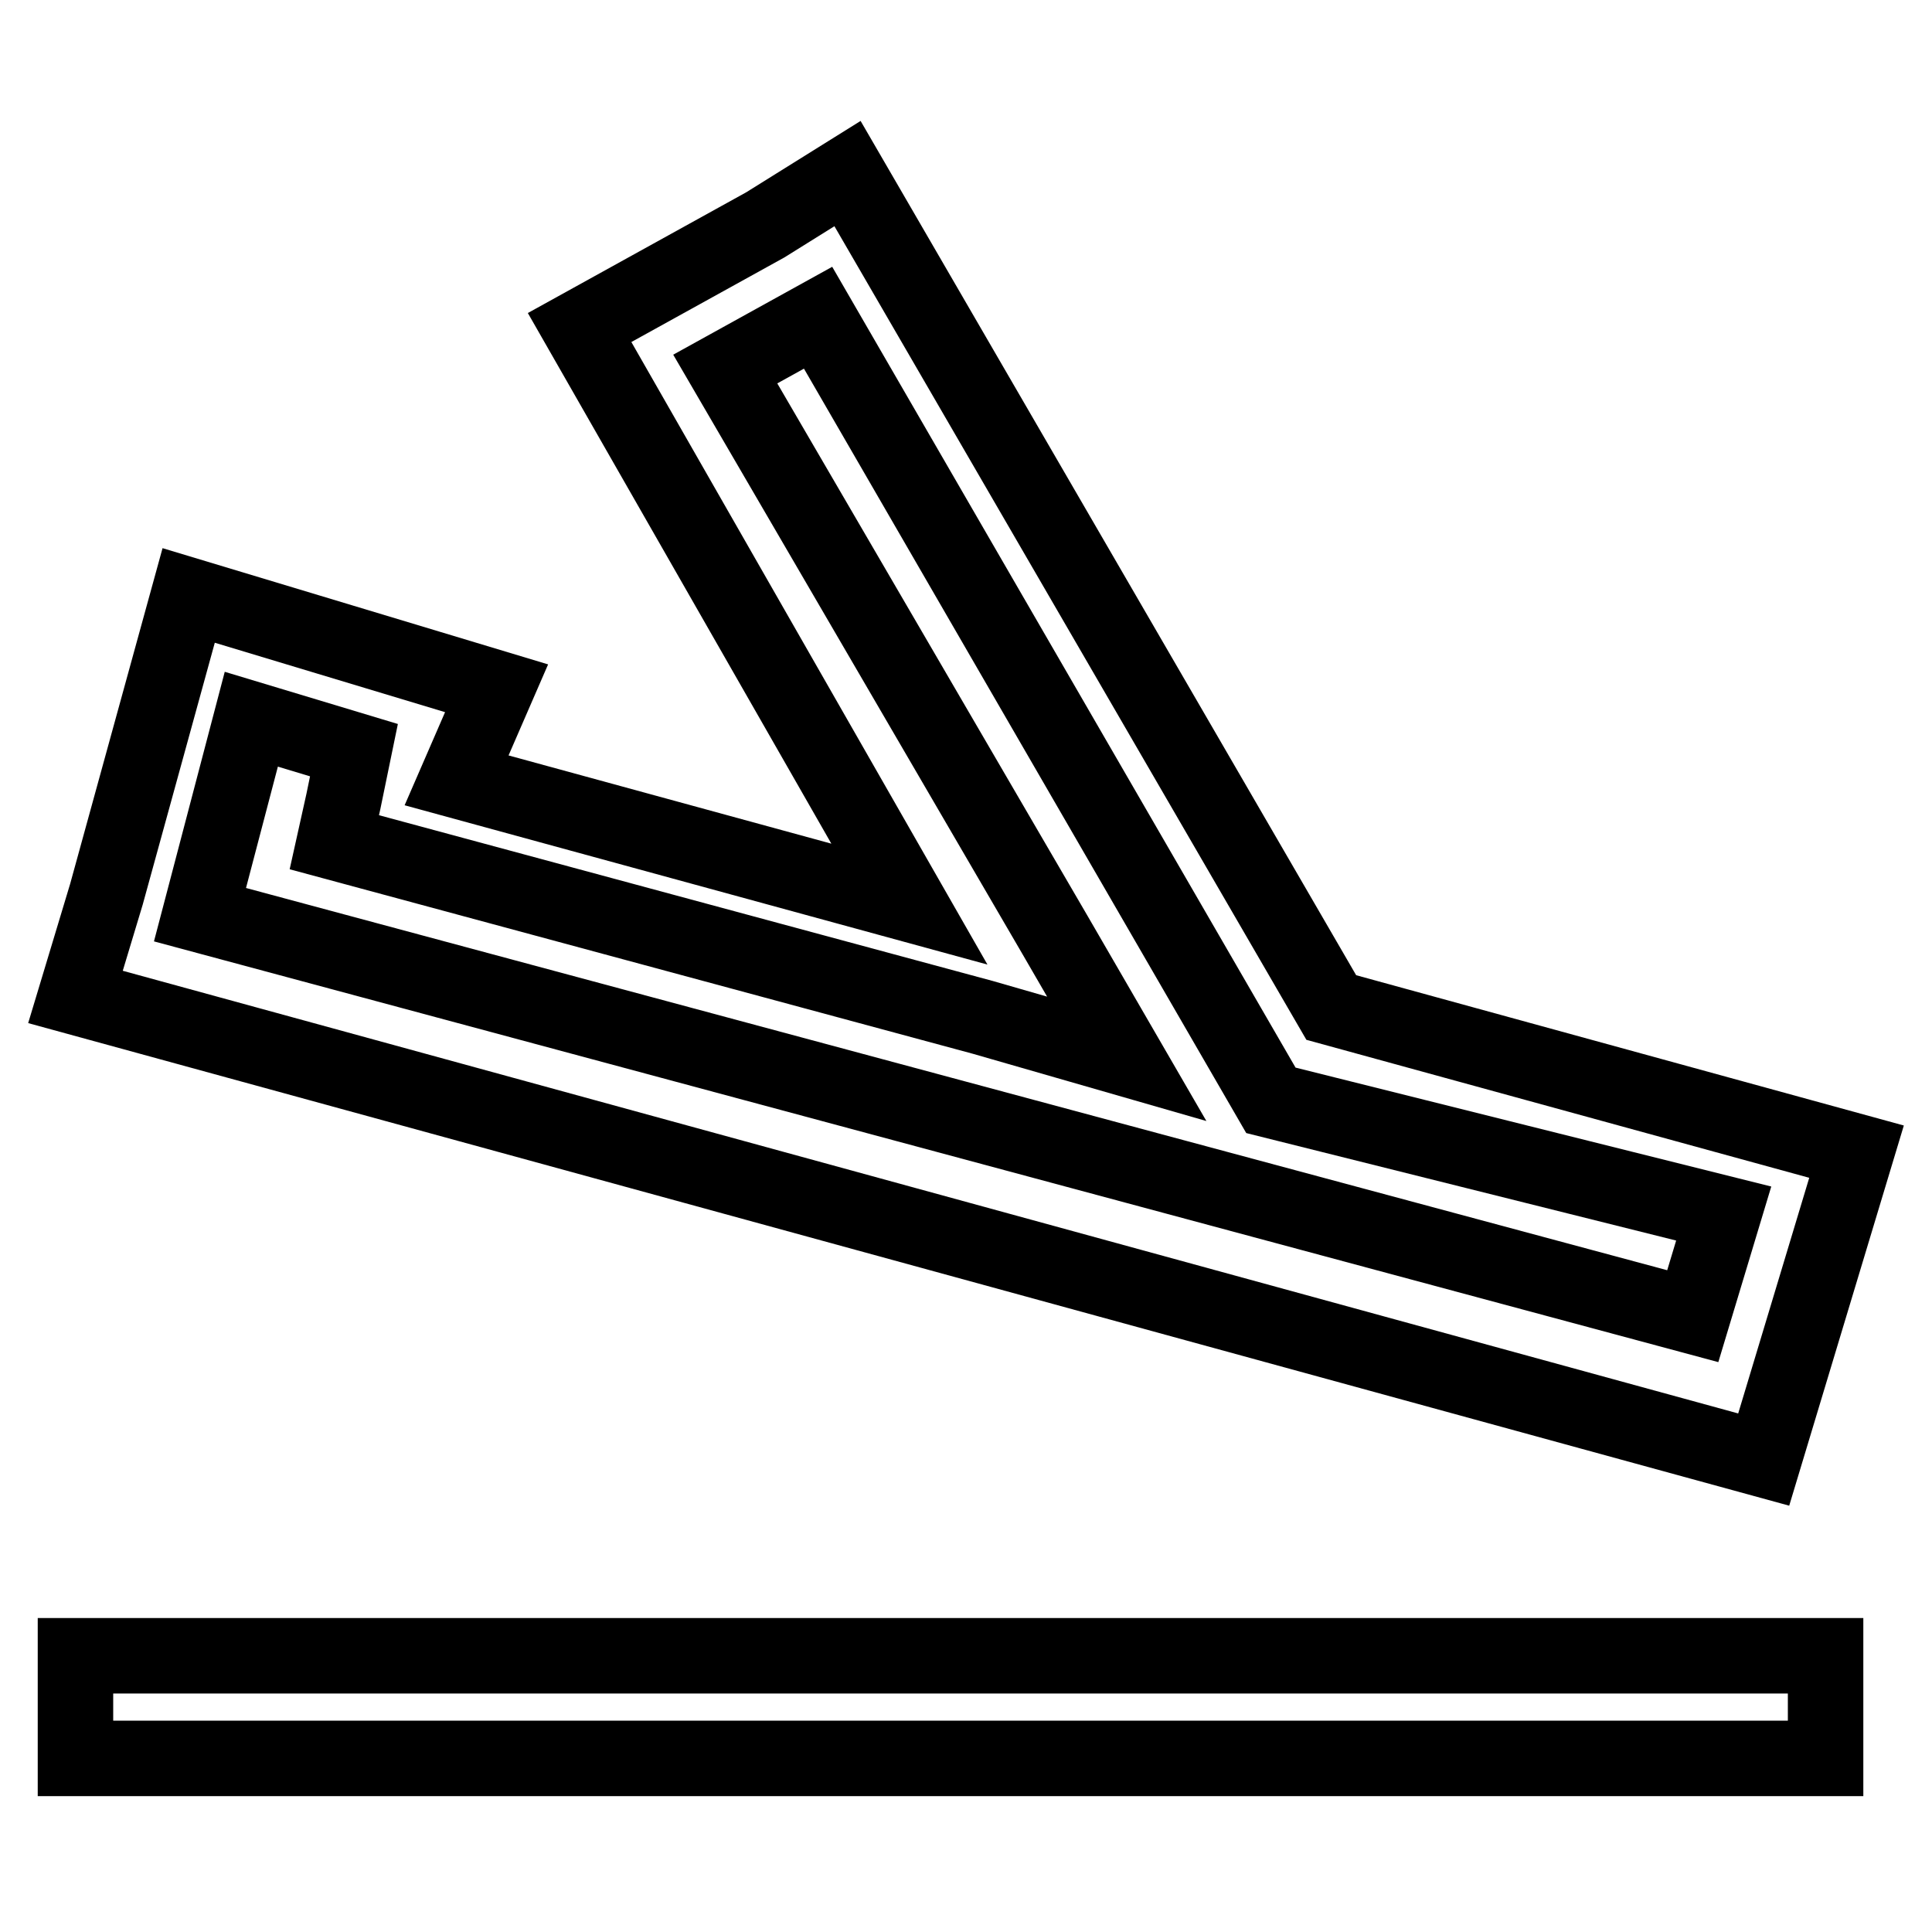 <?xml version="1.0" encoding="utf-8"?>
<!-- Svg Vector Icons : http://www.onlinewebfonts.com/icon -->
<!DOCTYPE svg PUBLIC "-//W3C//DTD SVG 1.1//EN" "http://www.w3.org/Graphics/SVG/1.1/DTD/svg11.dtd">
<svg version="1.1" xmlns="http://www.w3.org/2000/svg" xmlns:xlink="http://www.w3.org/1999/xlink" x="0px" y="0px" viewBox="0 0 256 256" enable-background="new 0 0 256 256" xml:space="preserve">
<g> <path stroke-width="10" fill-opacity="0" stroke="#000000"  d="M45.5,106.2l1.4-6.8l-13.6-4.1l-6.8,25.9l197.8,53.2l4.1-13.6l-60-15l-60-103.7l-12.3,6.8l43.7,75l9.5,16.4 l-19.1-5.5l-85.9-23.2L45.5,106.2L45.5,106.2z M60.5,103.4l60,16.4L76.8,43.4l12.3-6.8l12.3-6.8l10.9-6.8l64.1,110.5l69.6,19.1 l-4.1,13.6l-4.1,13.6l-4.1,13.6L10,132.1l4.1-13.6L25,78.9L38.6,83l13.6,4.1l13.6,4.1L60.5,103.4L60.5,103.4z M241.9,233H10v-13.6 h231.9V233z"/></g>
</svg>